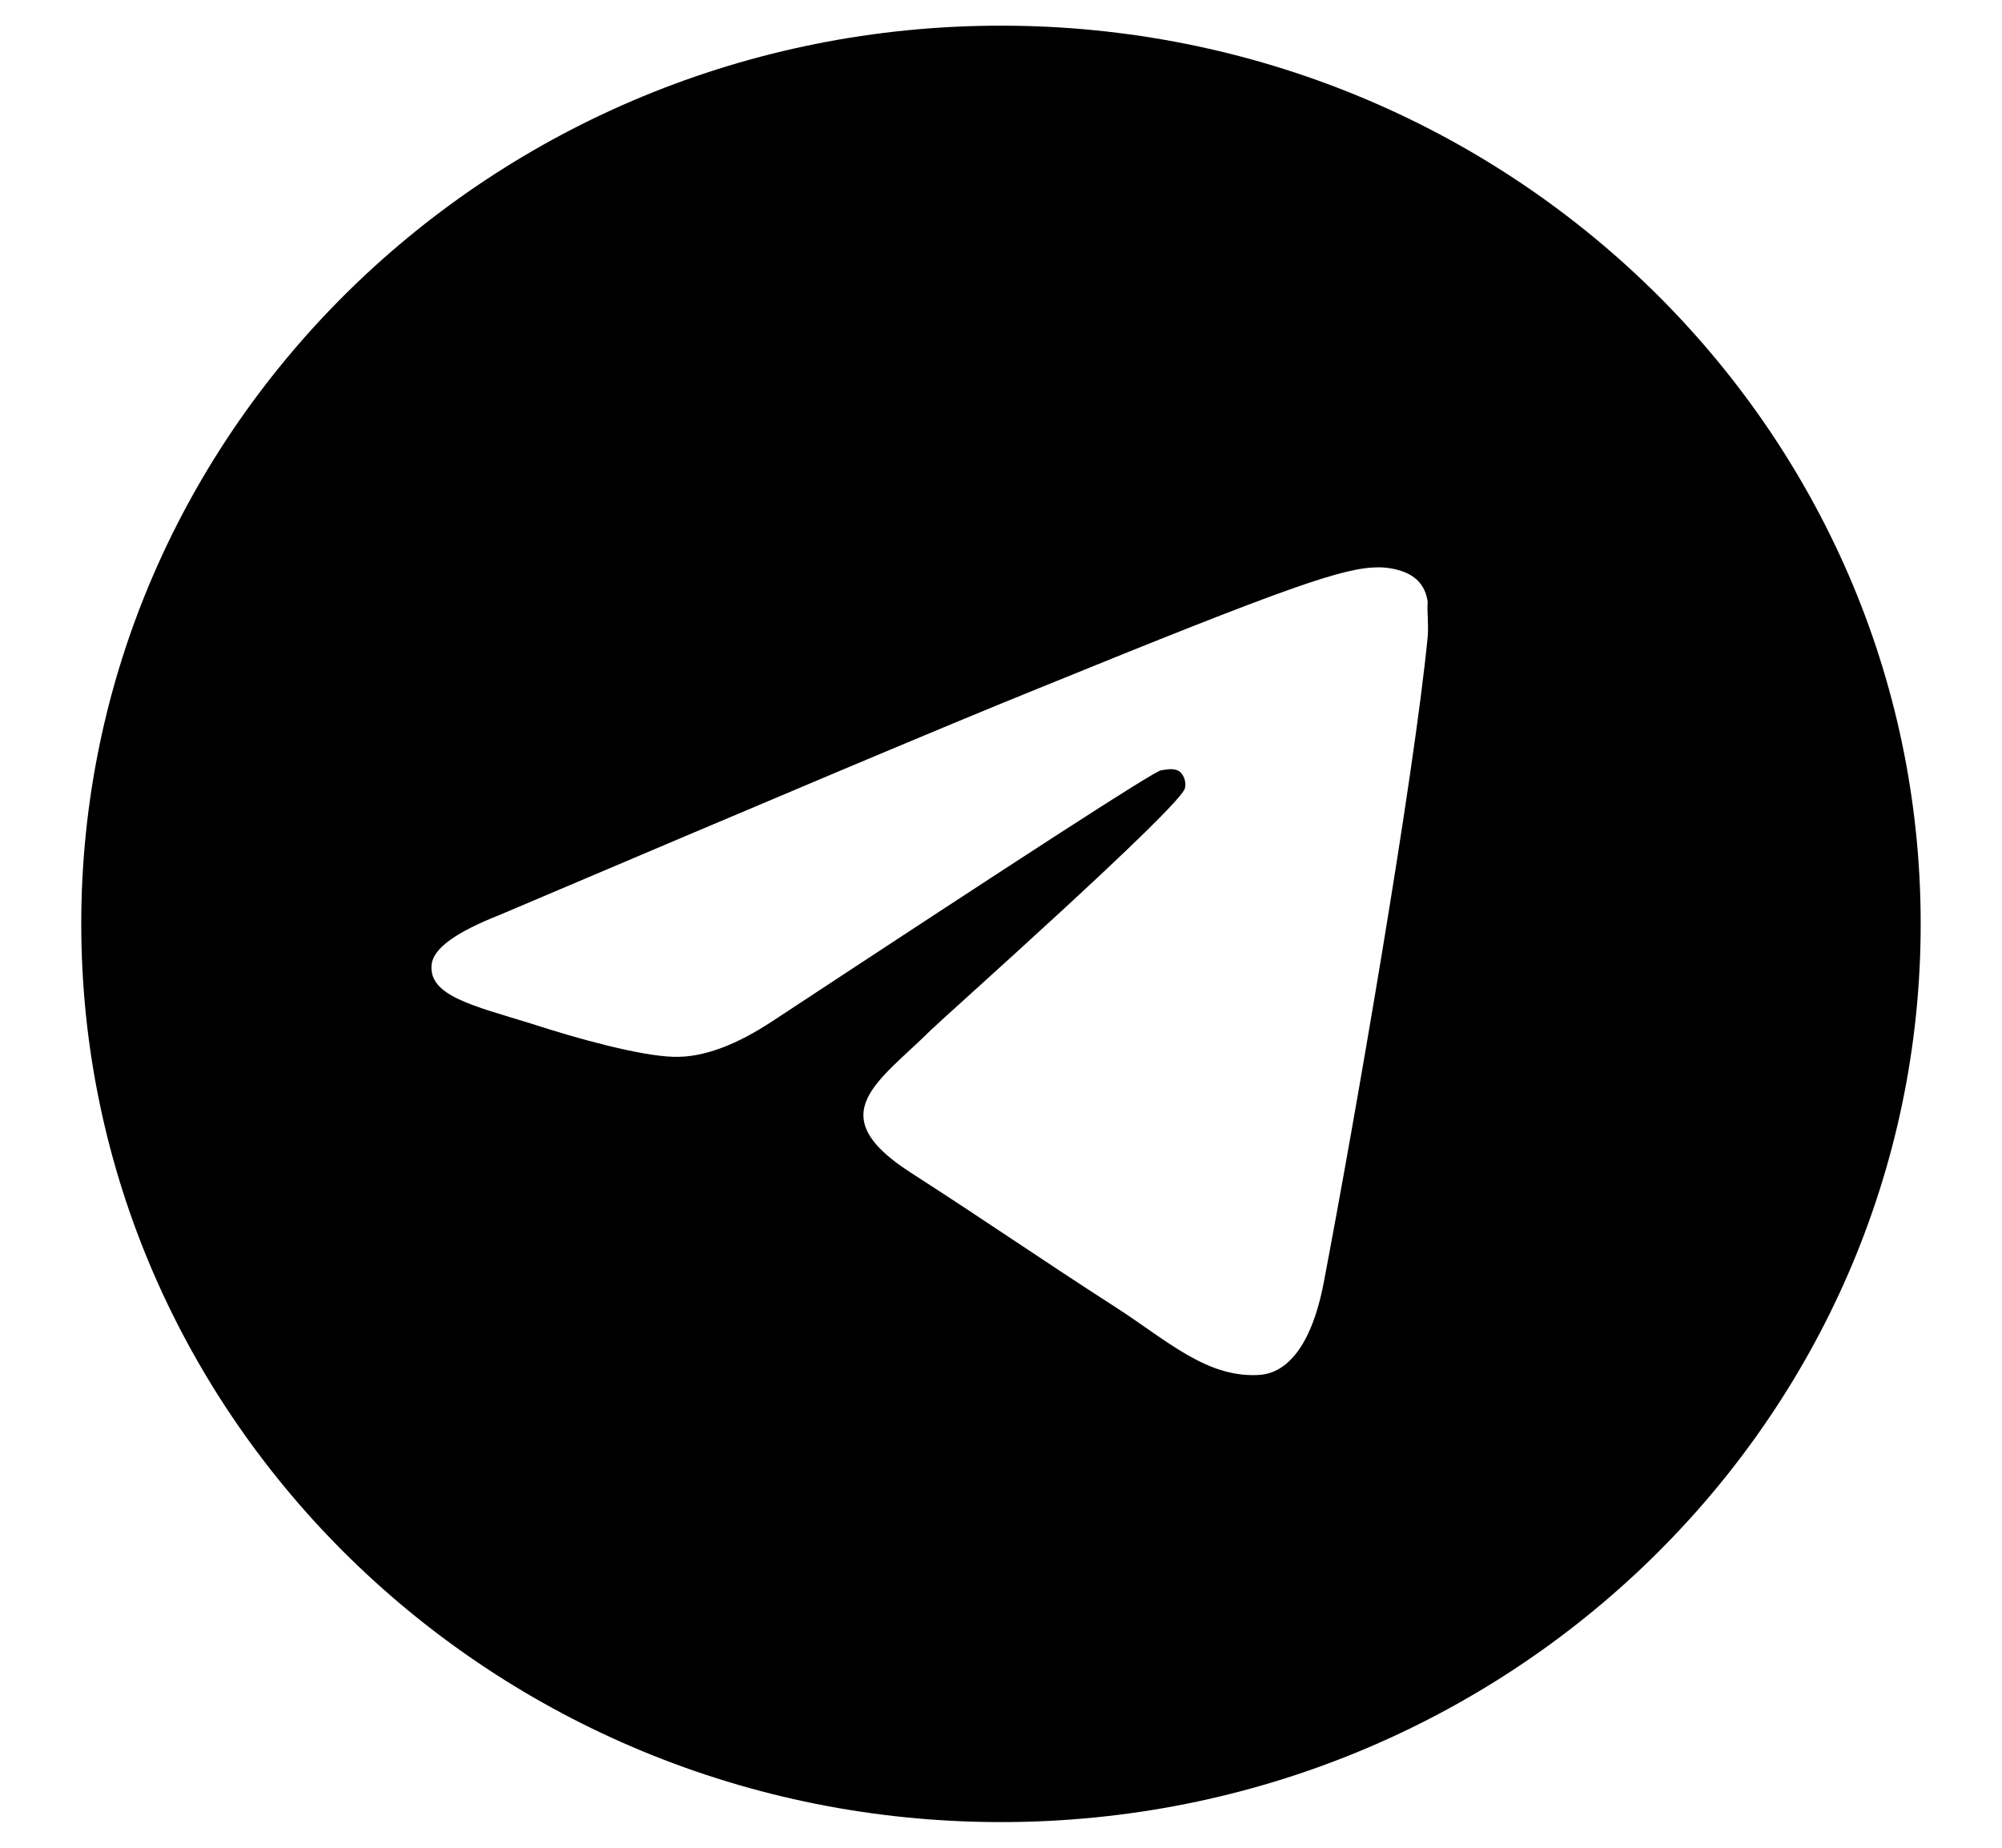 <?xml version="1.0" encoding="UTF-8"?> <svg xmlns="http://www.w3.org/2000/svg" width="39" height="36" viewBox="0 0 39 36" fill="none"><path d="M19.5 0.5C9.61 0.5 1.583 8.34 1.583 18C1.583 27.66 9.61 35.5 19.5 35.5C29.39 35.5 37.416 27.66 37.416 18C37.416 8.34 29.39 0.5 19.5 0.5ZM27.813 12.4C27.544 15.165 26.38 21.885 25.788 24.983C25.538 26.295 25.036 26.733 24.57 26.785C23.531 26.872 22.743 26.12 21.739 25.473C20.163 24.457 19.267 23.828 17.744 22.848C15.97 21.71 17.117 21.08 18.138 20.065C18.407 19.802 22.993 15.725 23.083 15.357C23.096 15.302 23.094 15.244 23.078 15.189C23.063 15.134 23.034 15.084 22.993 15.043C22.886 14.955 22.743 14.99 22.617 15.008C22.456 15.043 19.948 16.67 15.056 19.89C14.34 20.363 13.695 20.608 13.121 20.59C12.476 20.573 11.258 20.24 10.344 19.942C9.216 19.593 8.338 19.4 8.409 18.788C8.445 18.473 8.893 18.157 9.735 17.825C14.967 15.602 18.443 14.133 20.18 13.432C25.161 11.402 26.183 11.053 26.863 11.053C27.007 11.053 27.347 11.088 27.562 11.262C27.741 11.402 27.795 11.595 27.813 11.735C27.795 11.84 27.831 12.155 27.813 12.4Z" fill="black"></path></svg> 
